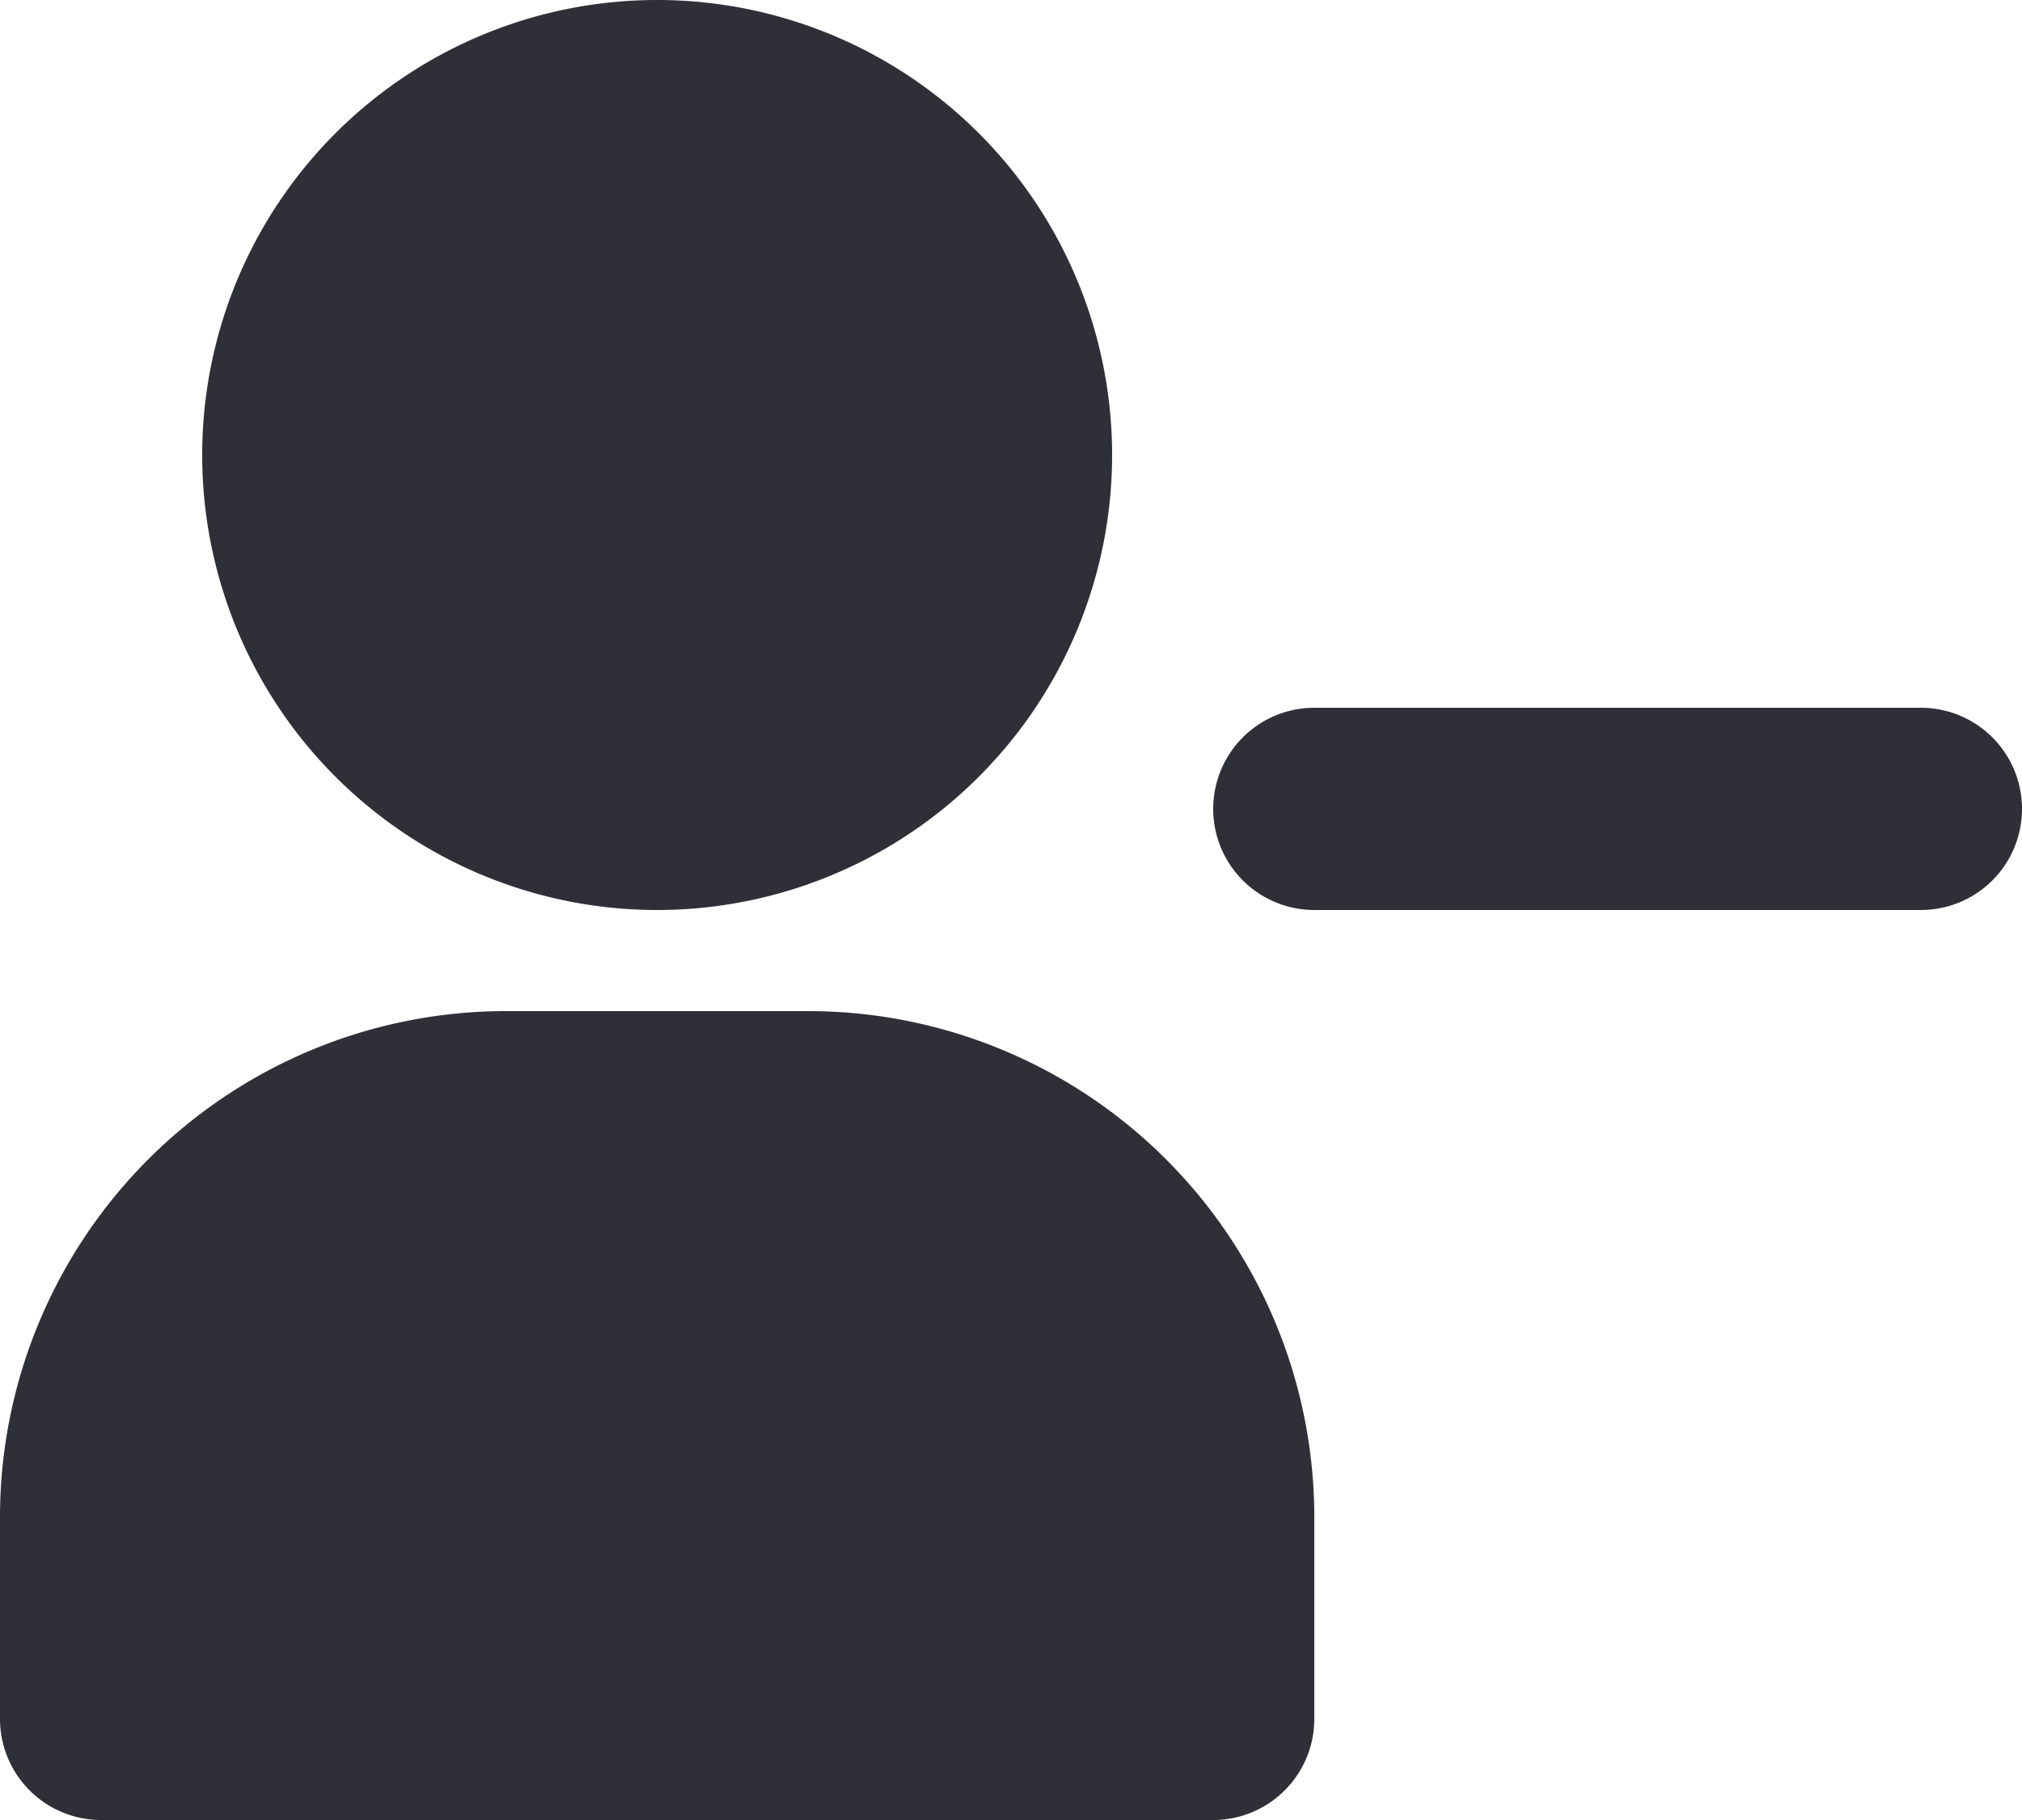 <svg xmlns="http://www.w3.org/2000/svg" fill="none" viewBox="0 0 20 18">
  <path fill="#2F2F38" d="M6.5 9a4.5 4.5 0 1 0 0-9 4.5 4.5 0 0 0 0 9ZM8 10H5a5.006 5.006 0 0 0-5 5v2a1 1 0 0 0 1 1h11a1 1 0 0 0 1-1v-2a5.006 5.006 0 0 0-5-5Zm11-3h-6a1 1 0 1 0 0 2h6a1 1 0 1 0 0-2Z"/>
</svg>
